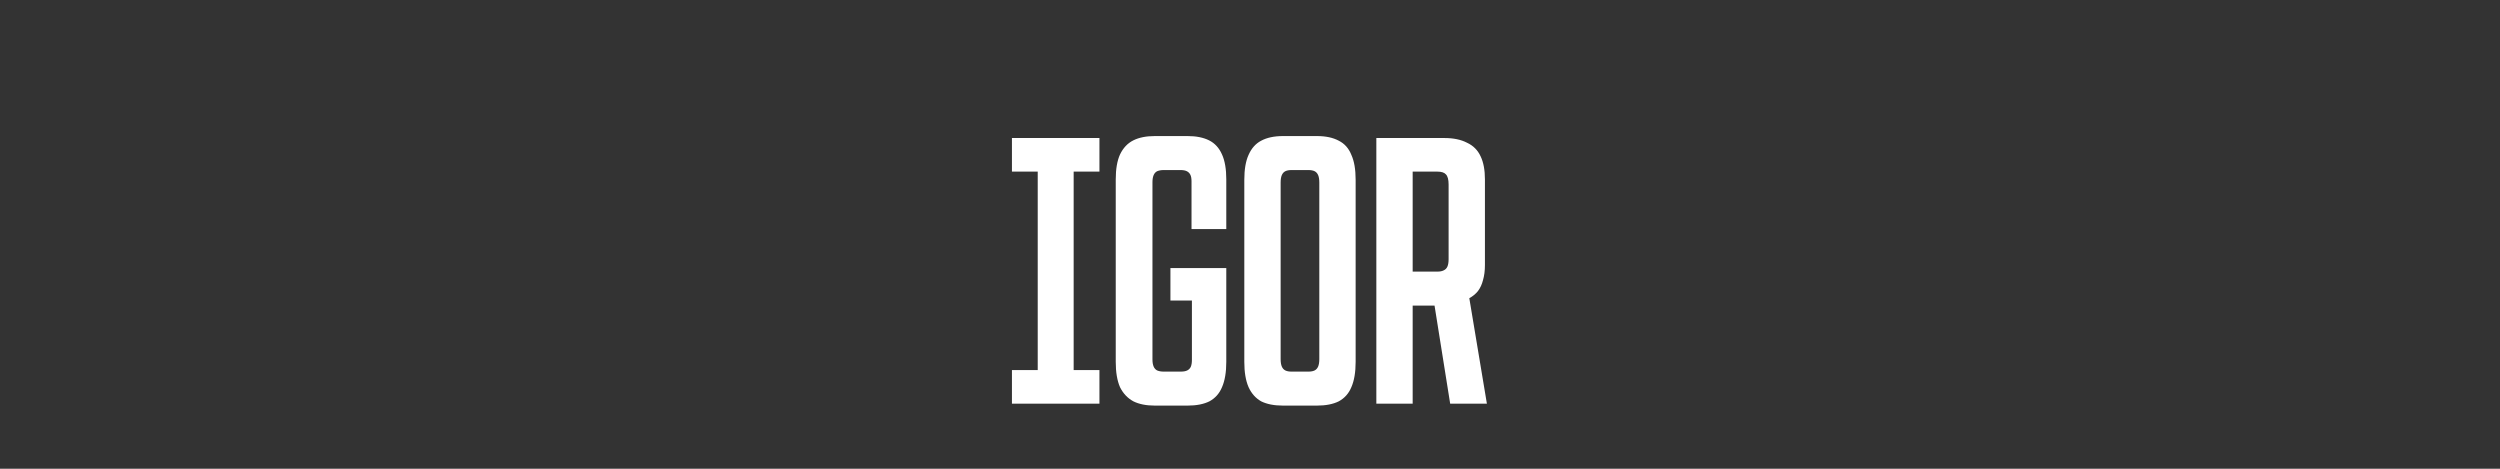 <?xml version="1.0" encoding="UTF-8"?> <svg xmlns="http://www.w3.org/2000/svg" width="384" height="72" viewBox="0 0 384 72" fill="none"><rect x="0" y="0" width="384" height="72" fill="#333333" stroke="none"/><g clip-path="url(#clip0_1226_12479)"><path d="M159.394 21.2H164.914V62H159.394V21.2ZM155.434 56.84H168.874V62H155.434V56.84ZM155.434 21.2H168.874V26.36H155.434V21.2ZM177.378 62.3C176.058 62.3 174.958 62.08 174.078 61.64C173.198 61.16 172.518 60.44 172.038 59.48C171.598 58.48 171.378 57.18 171.378 55.58V27.56C171.378 25.96 171.598 24.68 172.038 23.72C172.518 22.72 173.198 22 174.078 21.56C174.958 21.12 176.058 20.9 177.378 20.9H182.418C183.738 20.9 184.838 21.12 185.718 21.56C186.598 22 187.258 22.72 187.698 23.72C188.138 24.68 188.358 25.96 188.358 27.56V35.18H183.018V27.86C183.018 27.42 182.958 27.08 182.838 26.84C182.718 26.6 182.538 26.42 182.298 26.3C182.058 26.18 181.738 26.12 181.338 26.12H178.758C178.358 26.12 178.018 26.18 177.738 26.3C177.498 26.42 177.318 26.62 177.198 26.9C177.078 27.18 177.018 27.54 177.018 27.98V55.22C177.018 55.66 177.078 56.02 177.198 56.3C177.318 56.58 177.498 56.78 177.738 56.9C178.018 57.02 178.358 57.08 178.758 57.08H181.338C181.778 57.08 182.118 57.02 182.358 56.9C182.598 56.78 182.778 56.6 182.898 56.36C183.018 56.08 183.078 55.72 183.078 55.28V46.16H179.778V41.18H188.358V55.58C188.358 57.18 188.138 58.48 187.698 59.48C187.298 60.44 186.658 61.16 185.778 61.64C184.898 62.08 183.778 62.3 182.418 62.3H177.378ZM197.066 62.3C195.706 62.3 194.586 62.08 193.706 61.64C192.866 61.16 192.226 60.44 191.786 59.48C191.346 58.48 191.126 57.18 191.126 55.58V27.62C191.126 26.02 191.346 24.74 191.786 23.78C192.226 22.78 192.866 22.06 193.706 21.62C194.586 21.14 195.706 20.9 197.066 20.9H202.286C203.646 20.9 204.766 21.14 205.646 21.62C206.526 22.06 207.166 22.78 207.566 23.78C208.006 24.74 208.226 26.02 208.226 27.62V55.58C208.226 57.18 208.006 58.48 207.566 59.48C207.166 60.44 206.526 61.16 205.646 61.64C204.766 62.08 203.646 62.3 202.286 62.3H197.066ZM200.966 57.08C201.366 57.08 201.686 57.02 201.926 56.9C202.166 56.78 202.346 56.58 202.466 56.3C202.586 56.02 202.646 55.64 202.646 55.16V28.04C202.646 27.56 202.586 27.18 202.466 26.9C202.346 26.62 202.166 26.42 201.926 26.3C201.686 26.18 201.366 26.12 200.966 26.12H198.386C197.986 26.12 197.666 26.18 197.426 26.3C197.186 26.42 197.006 26.62 196.886 26.9C196.766 27.18 196.706 27.56 196.706 28.04V55.16C196.706 55.64 196.766 56.02 196.886 56.3C197.006 56.58 197.186 56.78 197.426 56.9C197.666 57.02 197.986 57.08 198.386 57.08H200.966ZM211.406 21.2H221.846C223.246 21.2 224.406 21.44 225.326 21.92C226.286 22.36 226.986 23.06 227.426 24.02C227.866 24.94 228.086 26.12 228.086 27.56V40.7C228.086 41.58 227.986 42.36 227.786 43.04C227.626 43.68 227.366 44.24 227.006 44.72C226.646 45.16 226.206 45.52 225.686 45.8L228.386 62H222.746L220.346 46.94H216.986V62H211.406V21.2ZM220.766 41.72C221.166 41.72 221.486 41.66 221.726 41.54C222.006 41.42 222.206 41.22 222.326 40.94C222.446 40.66 222.506 40.28 222.506 39.8V28.34C222.506 27.58 222.366 27.06 222.086 26.78C221.846 26.5 221.406 26.36 220.766 26.36H216.986V41.72H220.766Z" fill="white"></path></g><defs><clipPath id="clip0_1226_12479"><rect width="384" height="72" fill="white"></rect></clipPath></defs></svg> 